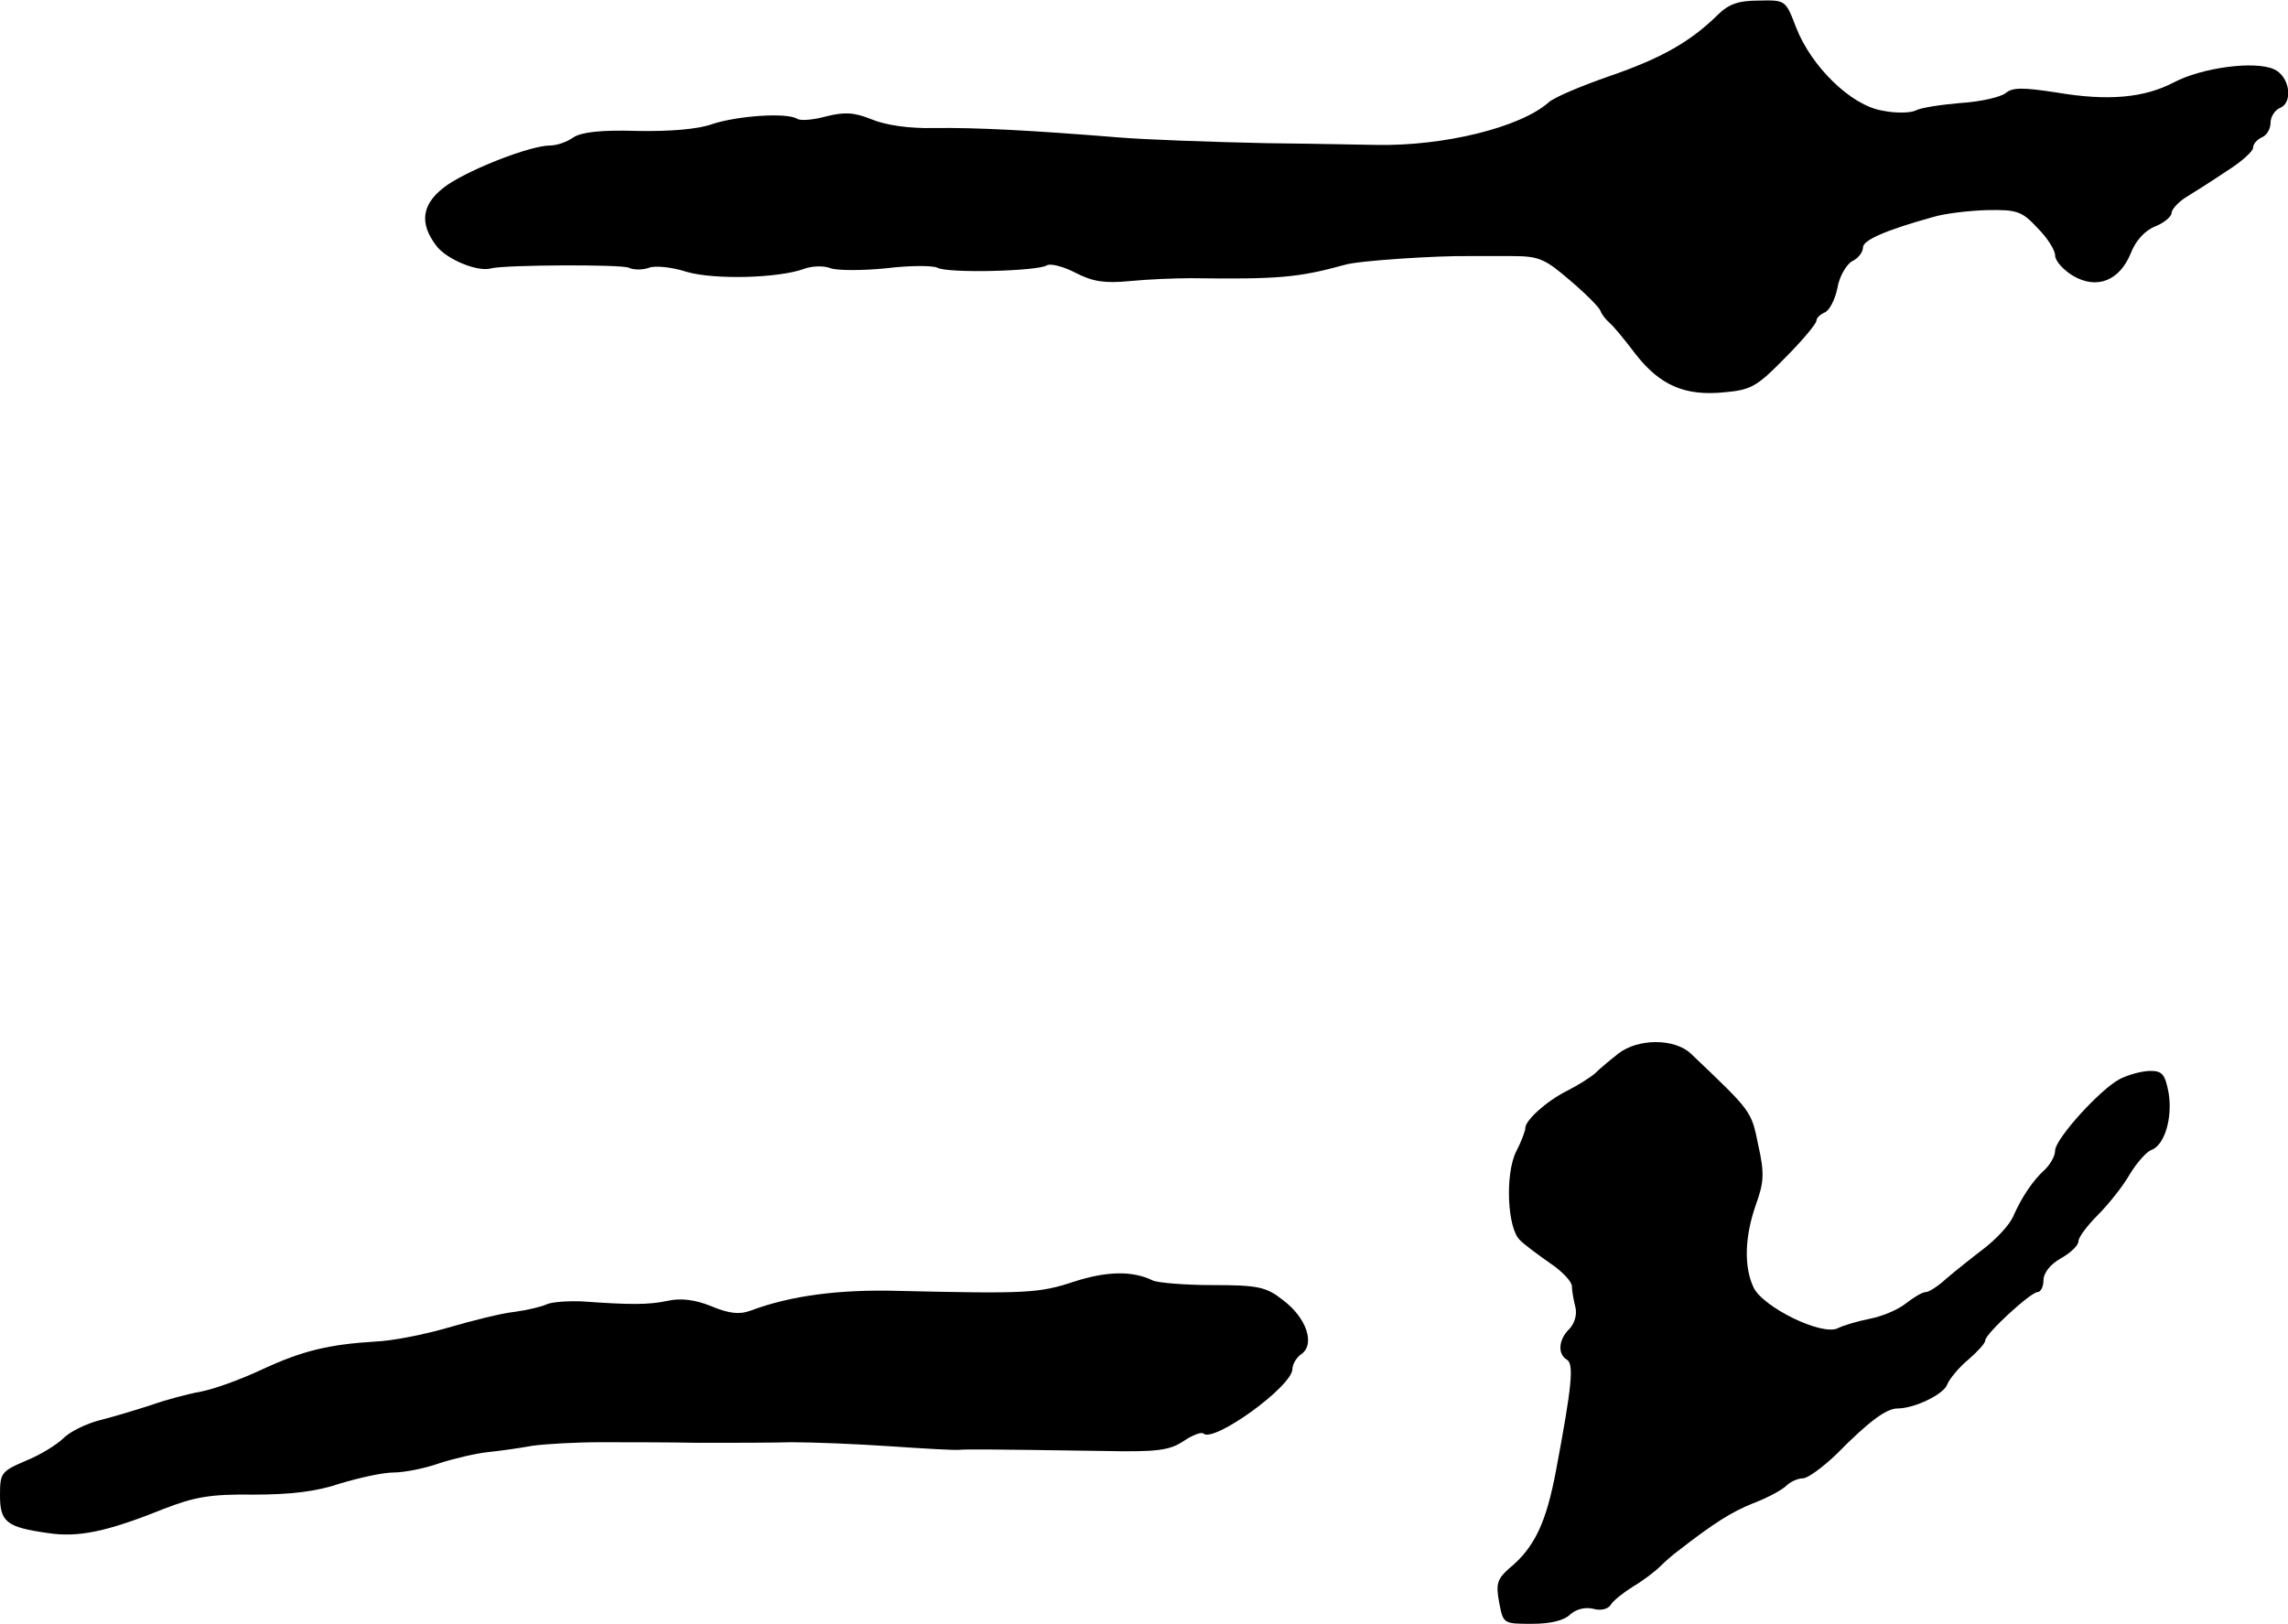<?xml version="1.0" standalone="no"?>
<!DOCTYPE svg PUBLIC "-//W3C//DTD SVG 20010904//EN"
 "http://www.w3.org/TR/2001/REC-SVG-20010904/DTD/svg10.dtd">
<svg version="1.0" xmlns="http://www.w3.org/2000/svg"
 width="393pt" height="279pt" viewBox="0 0 393 279"
 preserveAspectRatio="xMidYMid meet">
<g transform="translate(0,279) scale(0.1,-0.1)"
fill="#000000" stroke="none">
<path d="M2950 2764 c-47 -46 -96 -74 -186 -105 -49 -17 -96 -37 -104 -45 -49
-43 -179 -75 -295 -73 -11 0 -96 2 -190 3 -93 2 -208 6 -255 10 -148 12 -243
17 -315 16 -44 -1 -84 5 -108 15 -30 12 -46 13 -78 5 -22 -6 -44 -8 -50 -4
-18 11 -102 5 -145 -9 -24 -9 -73 -13 -129 -12 -63 2 -96 -2 -110 -11 -11 -8
-29 -14 -40 -14 -34 0 -136 -40 -177 -68 -44 -31 -49 -65 -18 -105 18 -23 71
-45 94 -38 25 6 223 7 236 1 8 -4 24 -4 35 0 10 4 40 1 64 -7 48 -14 158 -11
202 5 13 5 34 6 46 1 12 -4 55 -4 95 0 40 5 80 5 88 1 18 -10 172 -6 188 4 6
4 29 -2 50 -13 29 -15 50 -18 92 -14 30 3 78 5 105 5 151 -2 185 1 265 23 22
7 159 16 215 15 11 0 43 0 72 0 47 0 57 -5 100 -42 26 -22 50 -46 52 -52 2 -6
9 -15 16 -21 6 -5 26 -29 44 -53 42 -54 85 -73 153 -66 46 4 56 10 104 59 30
30 54 59 54 64 0 5 7 11 14 14 8 3 18 22 22 42 3 19 15 40 25 46 11 5 19 16
19 24 0 12 37 29 120 52 19 6 61 11 93 12 52 1 60 -2 87 -31 17 -17 30 -38 30
-47 0 -9 14 -25 31 -35 41 -24 80 -8 99 39 8 21 24 39 42 46 15 6 28 17 28 23
0 6 11 18 23 26 13 8 45 28 70 45 26 16 47 35 47 41 0 7 7 14 15 18 8 3 15 14
15 25 0 10 7 21 15 25 25 9 18 55 -9 67 -33 15 -124 3 -173 -23 -50 -26 -112
-32 -200 -17 -59 9 -76 9 -88 -1 -9 -7 -44 -15 -78 -17 -34 -3 -68 -8 -77 -13
-8 -4 -34 -5 -57 0 -54 9 -122 76 -148 143 -18 47 -18 47 -64 46 -35 0 -52 -6
-71 -25z"/>
<path d="M2780 980 c-14 -11 -32 -26 -40 -34 -8 -7 -30 -21 -48 -30 -36 -18
-72 -51 -72 -64 0 -5 -7 -24 -16 -41 -19 -39 -15 -132 7 -152 8 -8 31 -25 51
-39 21 -14 38 -32 38 -40 0 -8 3 -24 6 -36 3 -12 -1 -27 -10 -37 -19 -18 -21
-43 -5 -53 13 -7 9 -45 -18 -189 -17 -91 -37 -134 -81 -170 -20 -18 -23 -26
-17 -58 7 -37 7 -37 57 -37 32 0 55 6 65 16 10 9 25 13 39 10 13 -4 26 -1 31
7 4 7 22 21 38 31 17 10 38 26 47 35 9 9 23 21 30 26 63 49 92 67 129 82 24 9
50 23 57 30 7 7 20 13 29 13 8 0 34 19 58 42 54 55 85 78 104 78 30 0 81 25
86 42 4 9 19 28 36 42 16 14 29 28 29 33 0 11 78 83 90 83 5 0 10 9 10 20 0
13 12 28 30 38 16 9 30 22 30 29 0 7 15 27 33 45 18 18 43 49 55 70 12 20 29
39 37 42 23 8 37 55 30 98 -6 32 -11 38 -31 38 -14 0 -37 -6 -53 -14 -34 -18
-111 -103 -111 -123 0 -9 -8 -23 -17 -32 -21 -19 -40 -47 -55 -81 -6 -14 -28
-38 -50 -55 -21 -16 -51 -40 -65 -52 -14 -13 -30 -23 -35 -23 -6 0 -21 -9 -35
-20 -14 -11 -41 -22 -62 -26 -20 -4 -44 -11 -54 -16 -27 -14 -129 36 -145 70
-17 36 -15 88 4 142 14 39 15 54 4 103 -12 59 -11 57 -116 157 -28 26 -90 26
-124 0z"/>
<path d="M1845 588 c-60 -20 -82 -21 -300 -16 -103 3 -187 -8 -256 -34 -19 -7
-37 -5 -68 8 -27 11 -52 14 -74 9 -32 -7 -65 -7 -147 -1 -25 1 -52 -1 -61 -5
-8 -4 -33 -10 -55 -13 -21 -2 -73 -15 -114 -27 -41 -12 -97 -23 -125 -24 -81
-5 -126 -16 -195 -48 -36 -17 -83 -34 -105 -38 -22 -4 -60 -14 -85 -23 -25 -8
-64 -20 -88 -26 -24 -6 -52 -20 -63 -31 -11 -11 -40 -29 -65 -39 -42 -18 -44
-21 -44 -59 0 -46 11 -55 82 -65 52 -8 101 2 198 41 54 21 81 26 155 25 63 0
108 5 149 19 33 10 74 19 92 19 18 0 54 7 79 16 25 8 63 17 83 19 20 2 55 7
77 11 22 3 74 6 115 6 41 0 118 0 170 -1 52 0 124 0 160 1 36 0 112 -3 170 -7
58 -4 111 -7 118 -6 12 1 49 1 247 -2 93 -2 114 1 138 17 15 10 30 16 34 13
17 -17 153 81 153 111 0 8 7 20 16 26 23 17 8 62 -32 92 -29 23 -43 26 -121
26 -48 0 -95 4 -103 8 -35 17 -79 16 -135 -2z"/>
</g>
</svg>
